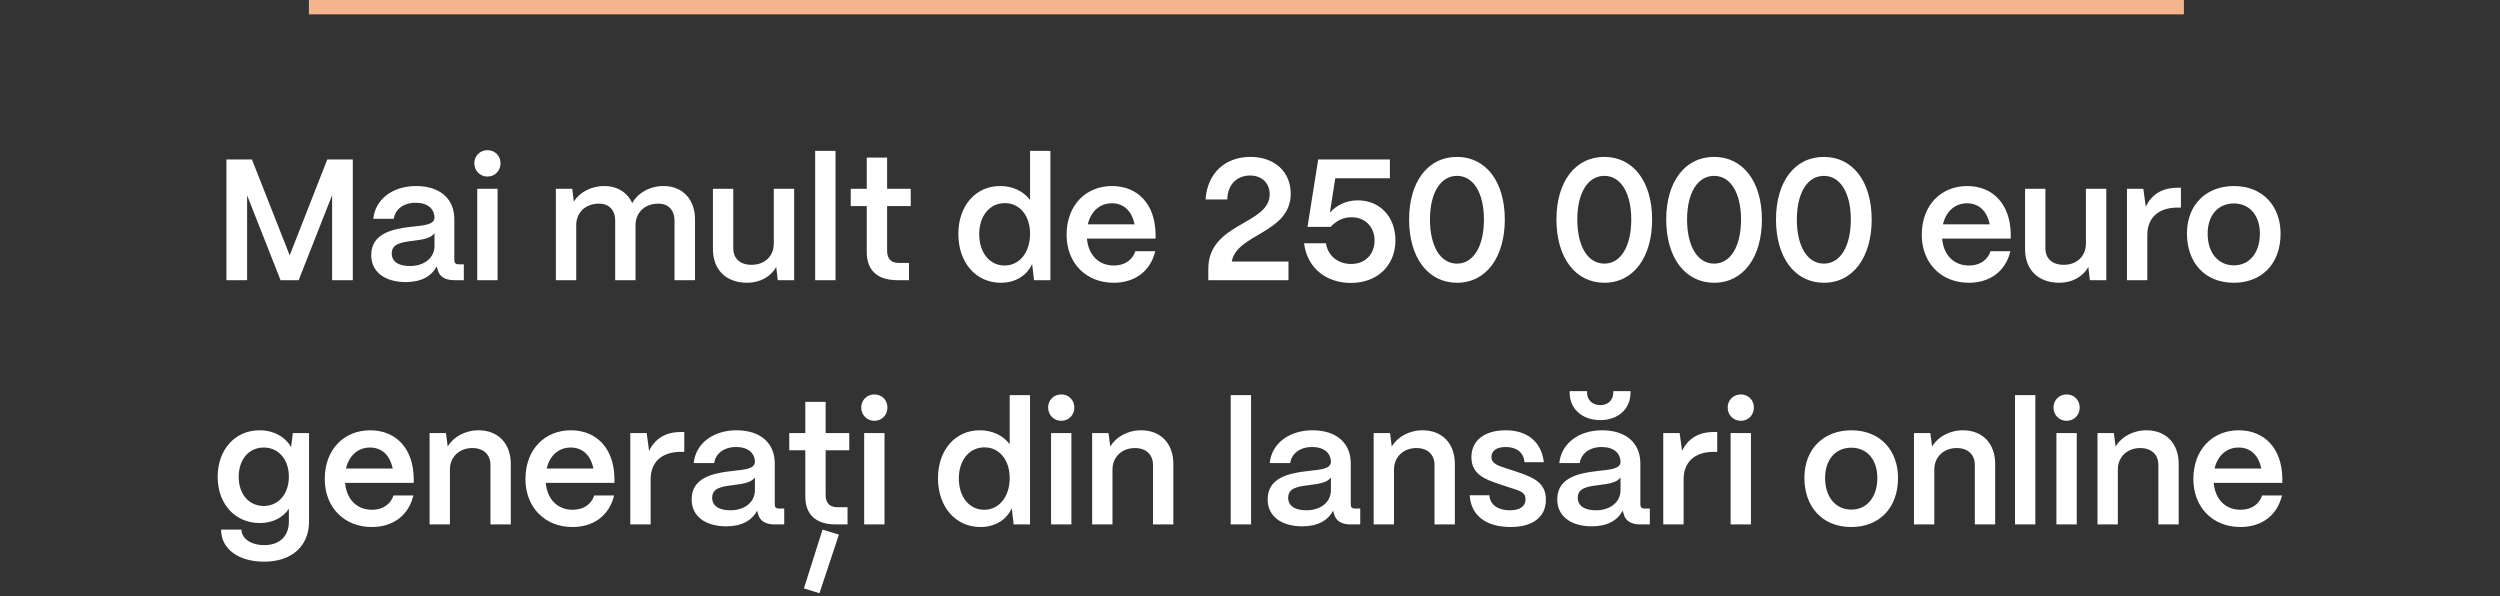<?xml version="1.0" encoding="UTF-8"?> <svg xmlns="http://www.w3.org/2000/svg" width="348" height="83" viewBox="0 0 348 83" fill="none"><rect x="0" y="0" width="348" height="83" fill="#333333" stroke="none"/> <path d="M34.398 39H31.518V22.2H35.07L40.326 35.544L45.558 22.2H49.11V39H46.23V27.168L41.574 39H39.054L34.398 27.192V39ZM56.499 39.264C53.571 39.264 51.651 37.848 51.675 35.472C51.699 32.496 54.651 31.872 57.123 31.584C59.043 31.368 60.459 31.296 60.483 30.288C60.459 29.04 59.499 28.224 57.867 28.224C56.187 28.224 54.987 29.136 54.819 30.456H51.963C52.227 27.768 54.627 25.896 57.915 25.896C61.347 25.896 63.243 27.768 63.243 30.48V36.24C63.243 36.6 63.435 36.792 63.867 36.792H64.563V39H63.219C61.923 39 61.131 38.472 60.915 37.512C60.867 37.392 60.819 37.224 60.795 37.08C60.051 38.448 58.659 39.264 56.499 39.264ZM57.075 37.032C59.019 37.032 60.483 35.928 60.483 34.224V32.448C60.003 33.192 58.779 33.36 57.435 33.528C55.851 33.72 54.531 33.936 54.531 35.28C54.531 36.384 55.419 37.032 57.075 37.032ZM67.848 24.576C66.816 24.576 66.024 23.76 66.024 22.728C66.024 21.696 66.816 20.904 67.848 20.904C68.904 20.904 69.672 21.696 69.672 22.728C69.672 23.76 68.904 24.576 67.848 24.576ZM69.264 39H66.432V26.28H69.264V39ZM80.21 39H77.377V26.28H79.657L79.874 28.056C80.665 26.808 82.225 25.896 84.121 25.896C85.945 25.896 87.338 26.808 88.01 28.272C88.73 26.928 90.362 25.896 92.377 25.896C95.041 25.896 96.746 27.792 96.746 30.528V39H93.889V30.672C93.889 29.256 93.025 28.344 91.657 28.344C89.713 28.344 88.49 29.616 88.466 31.296V39H85.633V30.672C85.633 29.256 84.769 28.344 83.401 28.344C81.457 28.344 80.234 29.616 80.21 31.296V39ZM104.016 39.36C100.992 39.36 99.24 37.464 99.24 34.704V26.28H102.072V34.584C102.072 36.024 103.08 36.864 104.592 36.864C106.536 36.864 107.688 35.592 107.712 33.96V26.28H110.544V39H108.264L108.048 37.152C107.304 38.52 105.792 39.36 104.016 39.36ZM116.304 39H113.472V21H116.304V39ZM126.533 39H124.901C122.141 39 120.653 37.632 120.653 35.112V28.68H118.421V26.28H120.653V21.936H123.485V26.28H126.773V28.68H123.485V34.92C123.485 36 124.037 36.6 125.093 36.6H126.533V39ZM139.305 39.36C135.873 39.36 133.401 36.576 133.401 32.568C133.401 28.632 135.825 25.896 139.209 25.896C141.009 25.896 142.497 26.64 143.385 27.84V21H146.217V39H143.937L143.673 36.744C142.953 38.352 141.369 39.36 139.305 39.36ZM139.833 36.96C141.921 36.96 143.385 35.136 143.385 32.544C143.385 30.024 141.945 28.272 139.881 28.272C137.769 28.272 136.305 30.048 136.305 32.592C136.305 35.16 137.745 36.96 139.833 36.96ZM155.023 39.36C151.135 39.36 148.471 36.576 148.471 32.688C148.471 28.488 151.231 25.896 154.783 25.896C158.383 25.896 160.783 28.416 160.855 32.544V33.216H151.303C151.495 35.448 152.887 36.96 155.047 36.96C156.511 36.96 157.615 36.24 158.047 34.968H160.807C160.159 37.704 158.023 39.36 155.023 39.36ZM151.423 31.224H157.927C157.567 29.4 156.439 28.296 154.783 28.296C153.103 28.296 151.855 29.4 151.423 31.224ZM179.668 26.952C179.668 32.496 172.156 32.496 171.46 36.408H179.356V39H168.196V37.416C168.196 30.984 176.74 31.296 176.74 27.048C176.74 25.488 175.66 24.432 174.004 24.432C172.252 24.432 170.884 25.608 170.836 27.768H167.812C168.076 23.976 170.668 21.84 174.052 21.84C177.412 21.84 179.668 23.904 179.668 26.952ZM188.052 39.384C184.548 39.384 181.956 37.272 181.524 33.864H184.572C184.836 35.616 186.252 36.744 188.076 36.744C190.116 36.744 191.34 35.304 191.34 33.48C191.34 31.704 190.14 30.24 188.124 30.24C187.02 30.24 186.084 30.672 185.22 31.584H182.004L183.492 22.2H193.476V24.816H185.868L185.124 29.592C186.036 28.584 187.356 27.888 189.012 27.888C192.084 27.888 194.244 30.192 194.244 33.456C194.244 36.96 191.724 39.384 188.052 39.384ZM202.82 39.36C198.812 39.36 196.148 35.904 196.148 30.552C196.148 25.32 198.74 21.84 202.82 21.84C206.804 21.84 209.468 25.248 209.468 30.552C209.468 35.808 206.876 39.36 202.82 39.36ZM202.82 36.696C205.1 36.696 206.564 34.296 206.564 30.552C206.564 26.856 205.1 24.48 202.82 24.48C200.516 24.48 199.052 26.856 199.052 30.552C199.052 34.296 200.516 36.696 202.82 36.696ZM223.328 39.36C219.32 39.36 216.656 35.904 216.656 30.552C216.656 25.32 219.248 21.84 223.328 21.84C227.312 21.84 229.976 25.248 229.976 30.552C229.976 35.808 227.384 39.36 223.328 39.36ZM223.328 36.696C225.608 36.696 227.072 34.296 227.072 30.552C227.072 26.856 225.608 24.48 223.328 24.48C221.024 24.48 219.56 26.856 219.56 30.552C219.56 34.296 221.024 36.696 223.328 36.696ZM238.609 39.36C234.601 39.36 231.937 35.904 231.937 30.552C231.937 25.32 234.529 21.84 238.609 21.84C242.593 21.84 245.257 25.248 245.257 30.552C245.257 35.808 242.665 39.36 238.609 39.36ZM238.609 36.696C240.889 36.696 242.353 34.296 242.353 30.552C242.353 26.856 240.889 24.48 238.609 24.48C236.305 24.48 234.841 26.856 234.841 30.552C234.841 34.296 236.305 36.696 238.609 36.696ZM253.89 39.36C249.882 39.36 247.218 35.904 247.218 30.552C247.218 25.32 249.81 21.84 253.89 21.84C257.874 21.84 260.538 25.248 260.538 30.552C260.538 35.808 257.946 39.36 253.89 39.36ZM253.89 36.696C256.17 36.696 257.634 34.296 257.634 30.552C257.634 26.856 256.17 24.48 253.89 24.48C251.586 24.48 250.122 26.856 250.122 30.552C250.122 34.296 251.586 36.696 253.89 36.696ZM274.062 39.36C270.174 39.36 267.51 36.576 267.51 32.688C267.51 28.488 270.27 25.896 273.822 25.896C277.422 25.896 279.822 28.416 279.894 32.544V33.216H270.342C270.534 35.448 271.926 36.96 274.086 36.96C275.55 36.96 276.654 36.24 277.086 34.968H279.846C279.198 37.704 277.062 39.36 274.062 39.36ZM270.462 31.224H276.966C276.606 29.4 275.478 28.296 273.822 28.296C272.142 28.296 270.894 29.4 270.462 31.224ZM286.664 39.36C283.64 39.36 281.888 37.464 281.888 34.704V26.28H284.72V34.584C284.72 36.024 285.728 36.864 287.24 36.864C289.184 36.864 290.336 35.592 290.36 33.96V26.28H293.192V39H290.912L290.696 37.152C289.952 38.52 288.44 39.36 286.664 39.36ZM298.905 39H296.073V26.28H298.353L298.689 28.776C299.505 27.048 300.993 26.136 303.105 26.136H303.585V28.896H303.105C300.465 28.896 298.905 30.312 298.905 32.712V39ZM310.952 39.36C306.824 39.36 304.424 36.456 304.424 32.52C304.424 28.368 307.232 25.896 310.952 25.896C315.056 25.896 317.456 28.776 317.456 32.52C317.456 36.816 314.744 39.36 310.952 39.36ZM310.952 36.936C313.232 36.936 314.576 35.064 314.576 32.52C314.576 30 313.16 28.32 310.952 28.32C308.744 28.32 307.304 30 307.304 32.52C307.304 35.304 308.864 36.936 310.952 36.936ZM36.779 78.184C33.227 78.184 30.779 76.456 30.779 73.72H33.611C33.611 74.92 34.883 75.88 36.779 75.88C39.035 75.88 40.211 74.536 40.211 72.616V70.816C39.395 72.04 37.979 72.808 36.155 72.808C32.747 72.808 30.299 70.168 30.299 66.376C30.299 62.56 32.747 59.896 36.131 59.896C38.123 59.896 39.731 60.832 40.523 62.248L40.763 60.28H43.019V72.616C43.019 75.976 40.643 78.184 36.779 78.184ZM36.707 70.432C38.771 70.432 40.211 68.752 40.211 66.352C40.211 63.952 38.771 62.296 36.707 62.296C34.643 62.296 33.227 63.952 33.227 66.376C33.227 68.776 34.643 70.432 36.707 70.432ZM51.758 73.36C47.87 73.36 45.206 70.576 45.206 66.688C45.206 62.488 47.965 59.896 51.517 59.896C55.117 59.896 57.517 62.416 57.59 66.544V67.216H48.038C48.23 69.448 49.621 70.96 51.782 70.96C53.245 70.96 54.349 70.24 54.782 68.968H57.541C56.894 71.704 54.758 73.36 51.758 73.36ZM48.157 65.224H54.661C54.301 63.4 53.173 62.296 51.517 62.296C49.837 62.296 48.59 63.4 48.157 65.224ZM62.631 73H59.799V60.28H62.079L62.319 62.152C63.111 60.832 64.719 59.896 66.615 59.896C69.327 59.896 71.103 61.72 71.103 64.576V73H68.271V64.72C68.271 63.304 67.335 62.368 65.751 62.368C63.903 62.368 62.655 63.64 62.631 65.296V73ZM79.695 73.36C75.807 73.36 73.143 70.576 73.143 66.688C73.143 62.488 75.903 59.896 79.455 59.896C83.055 59.896 85.455 62.416 85.527 66.544V67.216H75.975C76.167 69.448 77.559 70.96 79.719 70.96C81.183 70.96 82.287 70.24 82.719 68.968H85.479C84.831 71.704 82.695 73.36 79.695 73.36ZM76.095 65.224H82.599C82.239 63.4 81.111 62.296 79.455 62.296C77.775 62.296 76.527 63.4 76.095 65.224ZM90.569 73H87.737V60.28H90.017L90.353 62.776C91.169 61.048 92.657 60.136 94.769 60.136H95.249V62.896H94.769C92.129 62.896 90.569 64.312 90.569 66.712V73ZM101.101 73.264C98.173 73.264 96.253 71.848 96.277 69.472C96.301 66.496 99.253 65.872 101.725 65.584C103.645 65.368 105.061 65.296 105.085 64.288C105.061 63.04 104.101 62.224 102.469 62.224C100.789 62.224 99.589 63.136 99.421 64.456H96.565C96.829 61.768 99.229 59.896 102.517 59.896C105.949 59.896 107.845 61.768 107.845 64.48V70.24C107.845 70.6 108.037 70.792 108.469 70.792H109.165V73H107.821C106.525 73 105.733 72.472 105.517 71.512C105.469 71.392 105.421 71.224 105.397 71.08C104.653 72.448 103.261 73.264 101.101 73.264ZM101.677 71.032C103.621 71.032 105.085 69.928 105.085 68.224V66.448C104.605 67.192 103.381 67.36 102.037 67.528C100.453 67.72 99.133 67.936 99.133 69.28C99.133 70.384 100.021 71.032 101.677 71.032ZM117.978 73H116.346C113.586 73 112.098 71.632 112.098 69.112V62.68H109.866V60.28H112.098V55.936H114.93V60.28H118.218V62.68H114.93V68.92C114.93 70 115.482 70.6 116.538 70.6H117.978V73ZM116.778 74.416L114.066 82.576L111.906 81.904L114.498 73.72L116.778 74.416ZM121.708 58.576C120.676 58.576 119.884 57.76 119.884 56.728C119.884 55.696 120.676 54.904 121.708 54.904C122.764 54.904 123.532 55.696 123.532 56.728C123.532 57.76 122.764 58.576 121.708 58.576ZM123.124 73H120.292V60.28H123.124V73ZM136.469 73.36C133.037 73.36 130.565 70.576 130.565 66.568C130.565 62.632 132.989 59.896 136.373 59.896C138.173 59.896 139.661 60.64 140.549 61.84V55H143.381V73H141.101L140.837 70.744C140.117 72.352 138.533 73.36 136.469 73.36ZM136.997 70.96C139.085 70.96 140.549 69.136 140.549 66.544C140.549 64.024 139.109 62.272 137.045 62.272C134.933 62.272 133.469 64.048 133.469 66.592C133.469 69.16 134.909 70.96 136.997 70.96ZM147.723 58.576C146.691 58.576 145.899 57.76 145.899 56.728C145.899 55.696 146.691 54.904 147.723 54.904C148.779 54.904 149.547 55.696 149.547 56.728C149.547 57.76 148.779 58.576 147.723 58.576ZM149.139 73H146.307V60.28H149.139V73ZM154.858 73H152.026V60.28H154.306L154.546 62.152C155.338 60.832 156.946 59.896 158.842 59.896C161.554 59.896 163.33 61.72 163.33 64.576V73H160.498V64.72C160.498 63.304 159.562 62.368 157.978 62.368C156.13 62.368 154.882 63.64 154.858 65.296V73ZM174.148 73H171.316V55H174.148V73ZM181.281 73.264C178.353 73.264 176.433 71.848 176.457 69.472C176.481 66.496 179.433 65.872 181.905 65.584C183.825 65.368 185.241 65.296 185.265 64.288C185.241 63.04 184.281 62.224 182.649 62.224C180.969 62.224 179.769 63.136 179.601 64.456H176.745C177.009 61.768 179.409 59.896 182.697 59.896C186.129 59.896 188.025 61.768 188.025 64.48V70.24C188.025 70.6 188.217 70.792 188.649 70.792H189.345V73H188.001C186.705 73 185.913 72.472 185.697 71.512C185.649 71.392 185.601 71.224 185.577 71.08C184.833 72.448 183.441 73.264 181.281 73.264ZM181.857 71.032C183.801 71.032 185.265 69.928 185.265 68.224V66.448C184.785 67.192 183.561 67.36 182.217 67.528C180.633 67.72 179.313 67.936 179.313 69.28C179.313 70.384 180.201 71.032 181.857 71.032ZM194.045 73H191.213V60.28H193.493L193.733 62.152C194.525 60.832 196.133 59.896 198.029 59.896C200.741 59.896 202.517 61.72 202.517 64.576V73H199.685V64.72C199.685 63.304 198.749 62.368 197.165 62.368C195.317 62.368 194.069 63.64 194.045 65.296V73ZM210.293 73.36C206.813 73.36 204.749 71.728 204.581 68.944H207.317C207.413 70.312 208.589 71.032 210.149 71.032C211.589 71.032 212.357 70.48 212.357 69.496C212.357 68.512 211.541 68.32 210.437 67.96L208.757 67.408C206.645 66.712 204.821 65.992 204.821 63.64C204.821 61.384 206.549 59.896 209.597 59.896C212.549 59.896 214.565 61.456 214.901 64.336H212.213C212.069 62.896 211.037 62.224 209.573 62.224C208.325 62.224 207.605 62.752 207.605 63.616C207.605 64.6 208.709 64.864 209.621 65.176L211.157 65.68C213.677 66.52 215.189 67.288 215.189 69.568C215.189 71.92 213.413 73.36 210.293 73.36ZM222.769 58.48C220.249 58.48 218.497 56.92 218.497 54.664V54.448H220.921V54.664C220.921 55.696 221.689 56.392 222.769 56.392C223.825 56.392 224.569 55.696 224.569 54.664V54.448H226.969V54.664C226.969 56.92 225.241 58.48 222.769 58.48ZM221.593 73.264C218.665 73.264 216.745 71.848 216.769 69.472C216.793 66.496 219.745 65.872 222.217 65.584C224.137 65.368 225.553 65.296 225.577 64.288C225.553 63.04 224.593 62.224 222.961 62.224C221.281 62.224 220.081 63.136 219.913 64.456H217.057C217.321 61.768 219.721 59.896 223.009 59.896C226.441 59.896 228.337 61.768 228.337 64.48V70.24C228.337 70.6 228.529 70.792 228.961 70.792H229.657V73H228.313C227.017 73 226.225 72.472 226.009 71.512C225.961 71.392 225.913 71.224 225.889 71.08C225.145 72.448 223.753 73.264 221.593 73.264ZM222.169 71.032C224.113 71.032 225.577 69.928 225.577 68.224V66.448C225.097 67.192 223.873 67.36 222.529 67.528C220.945 67.72 219.625 67.936 219.625 69.28C219.625 70.384 220.513 71.032 222.169 71.032ZM234.358 73H231.526V60.28H233.806L234.142 62.776C234.958 61.048 236.446 60.136 238.558 60.136H239.038V62.896H238.558C235.918 62.896 234.358 64.312 234.358 66.712V73ZM242.317 58.576C241.285 58.576 240.493 57.76 240.493 56.728C240.493 55.696 241.285 54.904 242.317 54.904C243.373 54.904 244.141 55.696 244.141 56.728C244.141 57.76 243.373 58.576 242.317 58.576ZM243.733 73H240.901V60.28H243.733V73ZM257.702 73.36C253.574 73.36 251.174 70.456 251.174 66.52C251.174 62.368 253.982 59.896 257.702 59.896C261.806 59.896 264.206 62.776 264.206 66.52C264.206 70.816 261.494 73.36 257.702 73.36ZM257.702 70.936C259.982 70.936 261.326 69.064 261.326 66.52C261.326 64 259.91 62.32 257.702 62.32C255.494 62.32 254.054 64 254.054 66.52C254.054 69.304 255.614 70.936 257.702 70.936ZM269.256 73H266.424V60.28H268.704L268.944 62.152C269.736 60.832 271.344 59.896 273.24 59.896C275.952 59.896 277.728 61.72 277.728 64.576V73H274.896V64.72C274.896 63.304 273.96 62.368 272.376 62.368C270.528 62.368 269.28 63.64 269.256 65.296V73ZM283.32 73H280.488V55H283.32V73ZM287.669 58.576C286.637 58.576 285.845 57.76 285.845 56.728C285.845 55.696 286.637 54.904 287.669 54.904C288.725 54.904 289.493 55.696 289.493 56.728C289.493 57.76 288.725 58.576 287.669 58.576ZM289.085 73H286.253V60.28H289.085V73ZM294.803 73H291.971V60.28H294.251L294.491 62.152C295.283 60.832 296.891 59.896 298.787 59.896C301.499 59.896 303.275 61.72 303.275 64.576V73H300.443V64.72C300.443 63.304 299.507 62.368 297.923 62.368C296.075 62.368 294.827 63.64 294.803 65.296V73ZM311.867 73.36C307.979 73.36 305.315 70.576 305.315 66.688C305.315 62.488 308.075 59.896 311.627 59.896C315.227 59.896 317.627 62.416 317.699 66.544V67.216H308.147C308.339 69.448 309.731 70.96 311.891 70.96C313.355 70.96 314.459 70.24 314.891 68.968H317.651C317.003 71.704 314.867 73.36 311.867 73.36ZM308.267 65.224H314.771C314.411 63.4 313.283 62.296 311.627 62.296C309.947 62.296 308.699 63.4 308.267 65.224Z" fill="white"></path> <line x1="43" y1="1" x2="304" y2="1" stroke="#F4B48E" stroke-width="2"></line> </svg> 